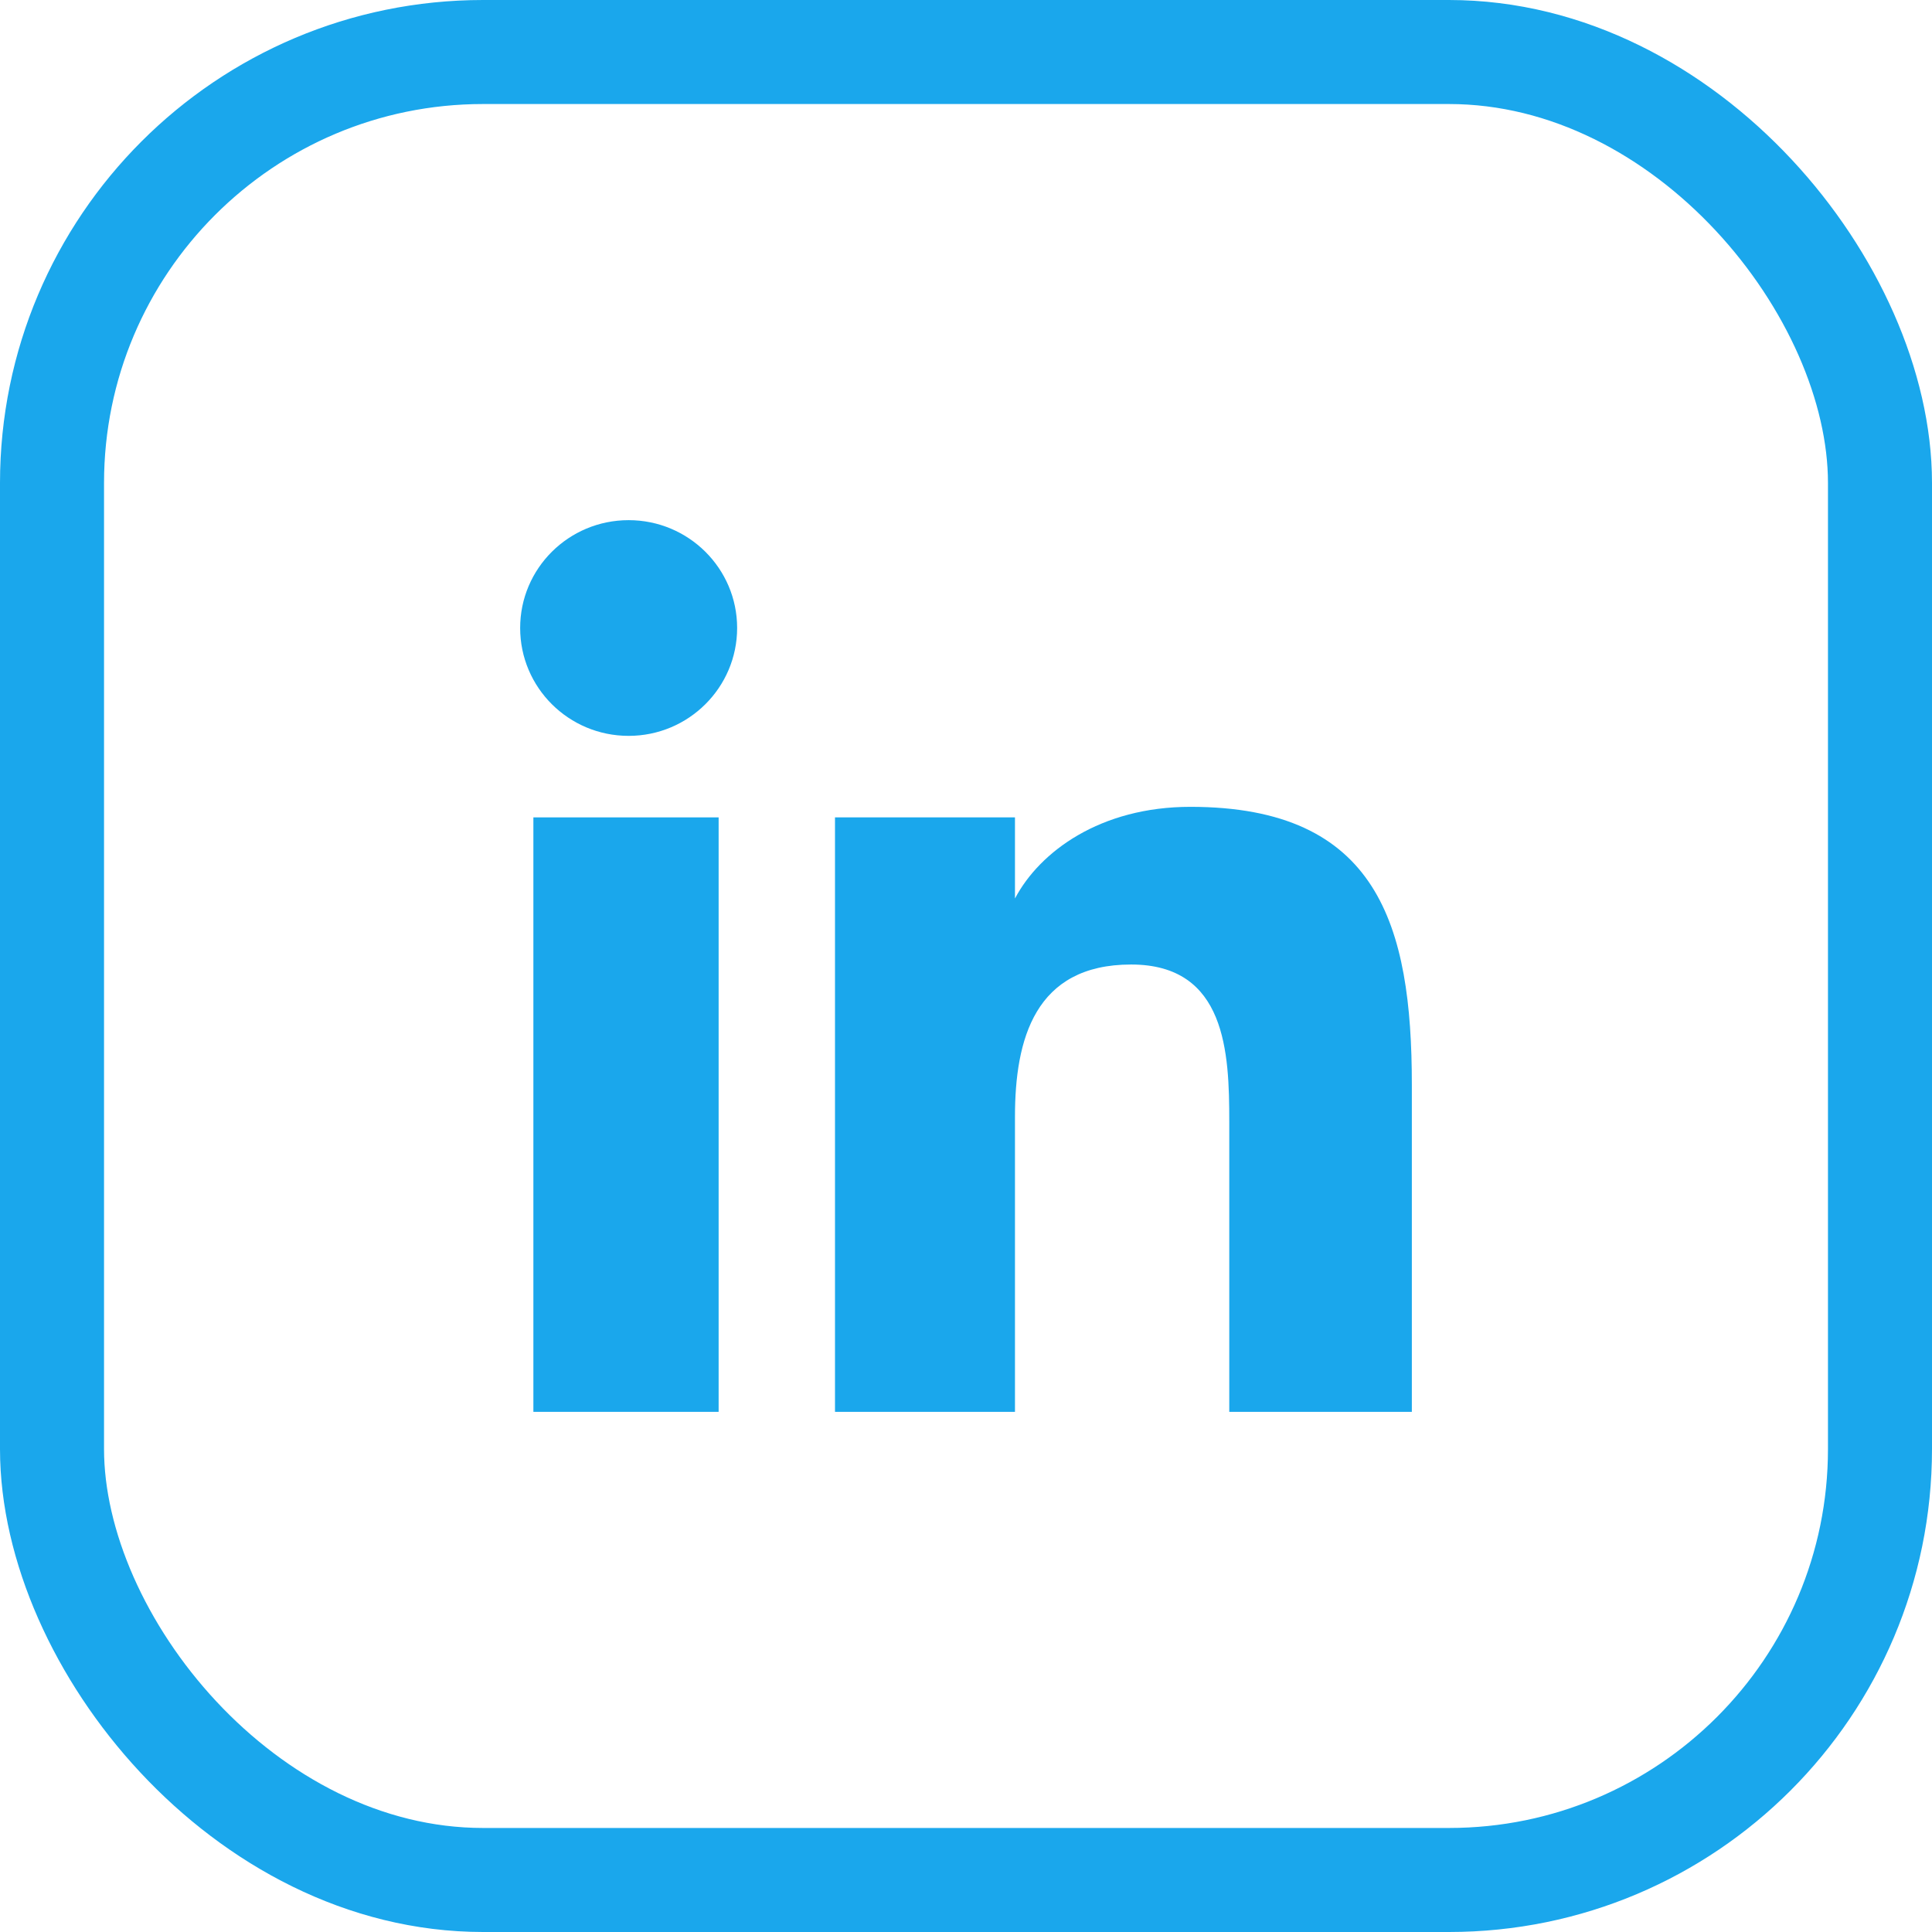 <svg width="26" height="26" viewBox="0 0 26 26" fill="none" xmlns="http://www.w3.org/2000/svg">
<rect x="0.7" y="0.7" width="24.6" height="24.6" rx="5.8" stroke="#1AA7EC" stroke-width="1.4"/>
<path d="M7.178 19H9.671V11H7.178V19Z" fill="#1AA7EC"/>
<path d="M8.46 7C9.266 7 9.92 7.65 9.92 8.451C9.92 9.252 9.266 9.903 8.46 9.903C7.652 9.903 7 9.252 7 8.451C7 7.65 7.652 7 8.46 7Z" fill="#1AA7EC"/>
<path d="M16.02 10.858C18.544 10.858 19 12.451 19 14.599V19H16.543V15.094C16.543 14.169 16.502 12.98 15.222 12.98C13.925 12.98 13.659 13.988 13.659 15.028V19H11.237V11H13.659V12.088H13.661C13.993 11.461 14.807 10.858 16.02 10.858Z" fill="#1AA7EC"/>
</svg>
